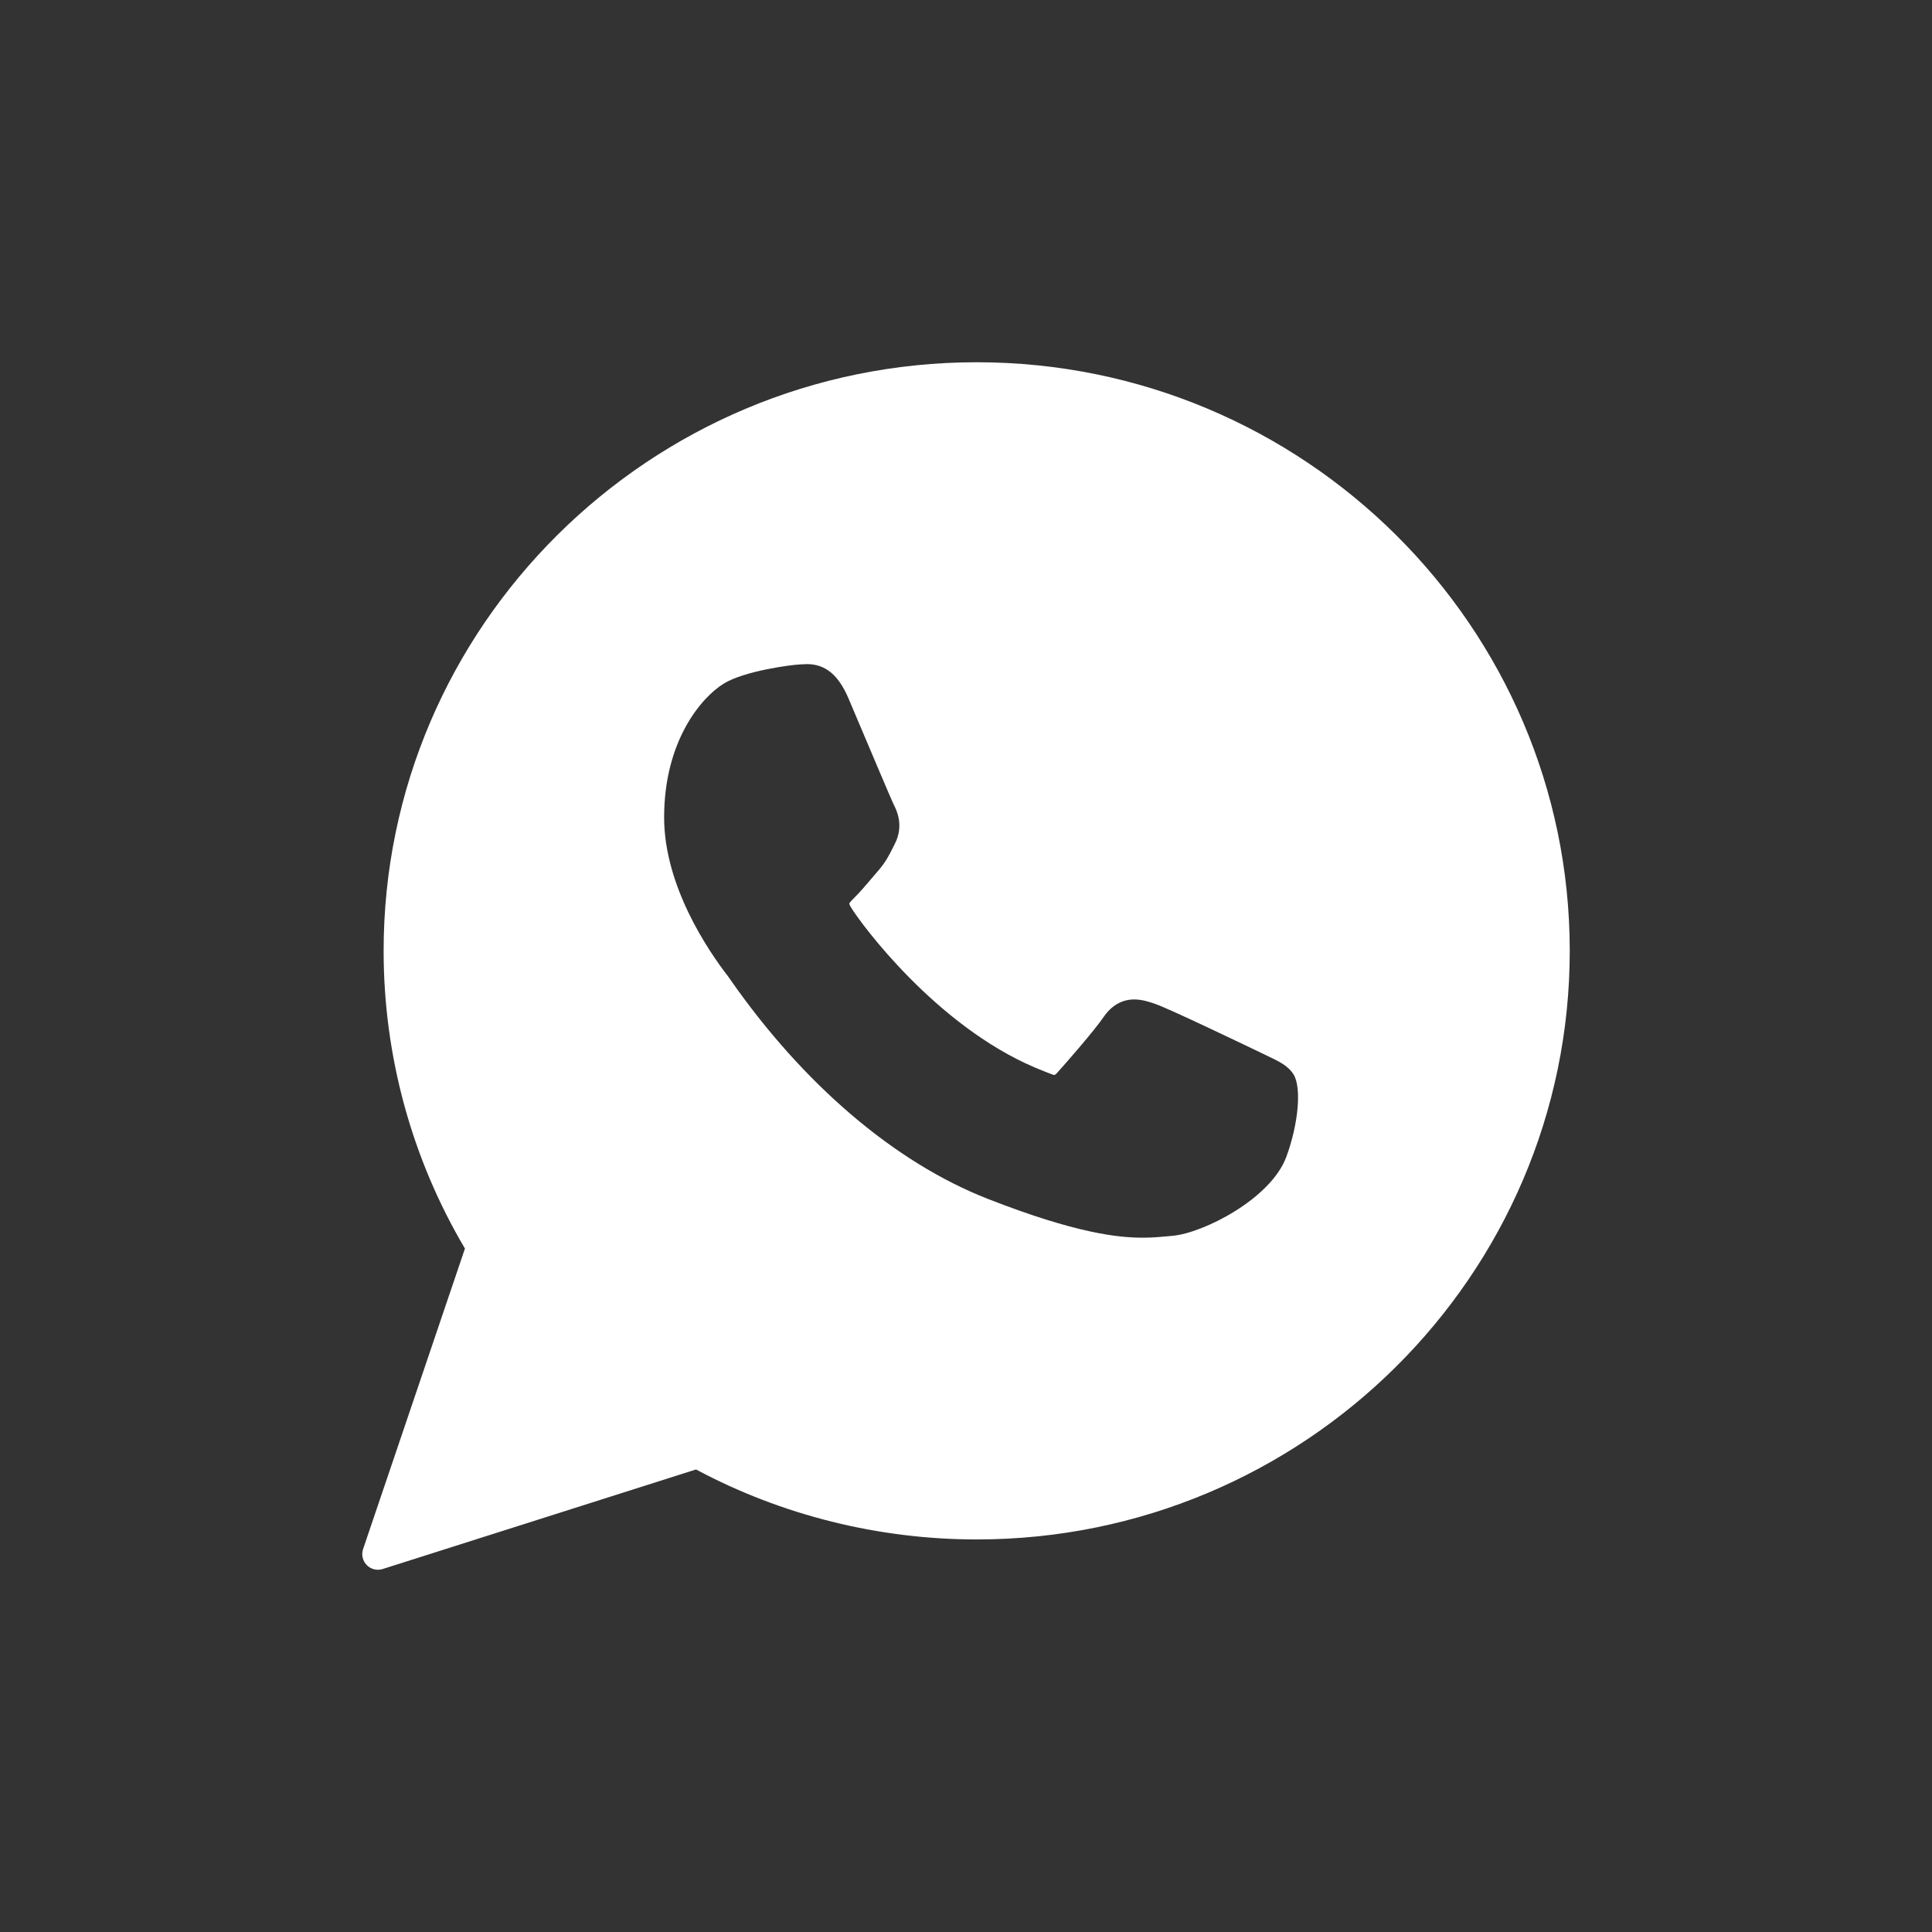 <?xml version="1.0" encoding="UTF-8"?> <svg xmlns="http://www.w3.org/2000/svg" width="32" height="32" viewBox="0 0 32 32" fill="none"><rect x="0" y="0" width="32" height="32" fill="#333333" stroke="none"/> <path fill-rule="evenodd" clip-rule="evenodd" d="M6.354 15.749C6.354 10.374 10.761 6 16.177 6C21.594 6 26 10.374 26 15.749C26 21.125 21.594 25.498 16.178 25.498C14.553 25.498 12.948 25.098 11.528 24.339L6.338 25.988C6.313 25.996 6.286 26 6.26 26C6.191 26 6.124 25.973 6.074 25.922C6.006 25.852 5.982 25.75 6.014 25.657L7.701 20.68C6.819 19.19 6.354 17.488 6.354 15.749ZM20.927 17.457C20.956 17.471 20.974 17.48 20.978 17.482L20.978 17.482C21.177 17.576 21.335 17.65 21.426 17.797C21.56 18.015 21.507 18.613 21.306 19.16C21.051 19.855 19.931 20.424 19.421 20.469L19.346 20.476C19.229 20.487 19.095 20.5 18.928 20.5H18.928C18.531 20.5 17.832 20.433 16.356 19.855C14.823 19.254 13.311 17.966 12.098 16.227C12.094 16.222 12.091 16.218 12.088 16.213C12.072 16.191 12.061 16.175 12.055 16.166C11.738 15.757 11 14.68 11 13.539C11 12.271 11.618 11.551 11.984 11.325C12.328 11.111 13.108 11.011 13.251 11.005C13.336 11.001 13.345 11 13.354 11C13.357 11 13.361 11 13.368 11C13.671 11 13.888 11.18 14.053 11.566C14.069 11.605 14.118 11.722 14.185 11.878C14.395 12.374 14.773 13.267 14.8 13.321C14.844 13.405 14.98 13.667 14.821 13.977L14.787 14.044L14.787 14.045C14.722 14.174 14.665 14.286 14.539 14.43C14.499 14.476 14.458 14.525 14.416 14.573L14.416 14.574C14.329 14.676 14.239 14.782 14.156 14.863C14.128 14.891 14.073 14.945 14.067 14.966C14.067 14.966 14.068 14.985 14.093 15.025C14.263 15.308 15.504 16.984 17.138 17.68C17.21 17.711 17.446 17.806 17.459 17.806C17.474 17.806 17.5 17.781 17.518 17.76C17.661 17.602 18.122 17.074 18.274 16.852C18.409 16.654 18.581 16.554 18.787 16.554C18.913 16.554 19.032 16.592 19.142 16.631C19.387 16.717 20.653 17.326 20.927 17.457Z" fill="white"></path> </svg> 